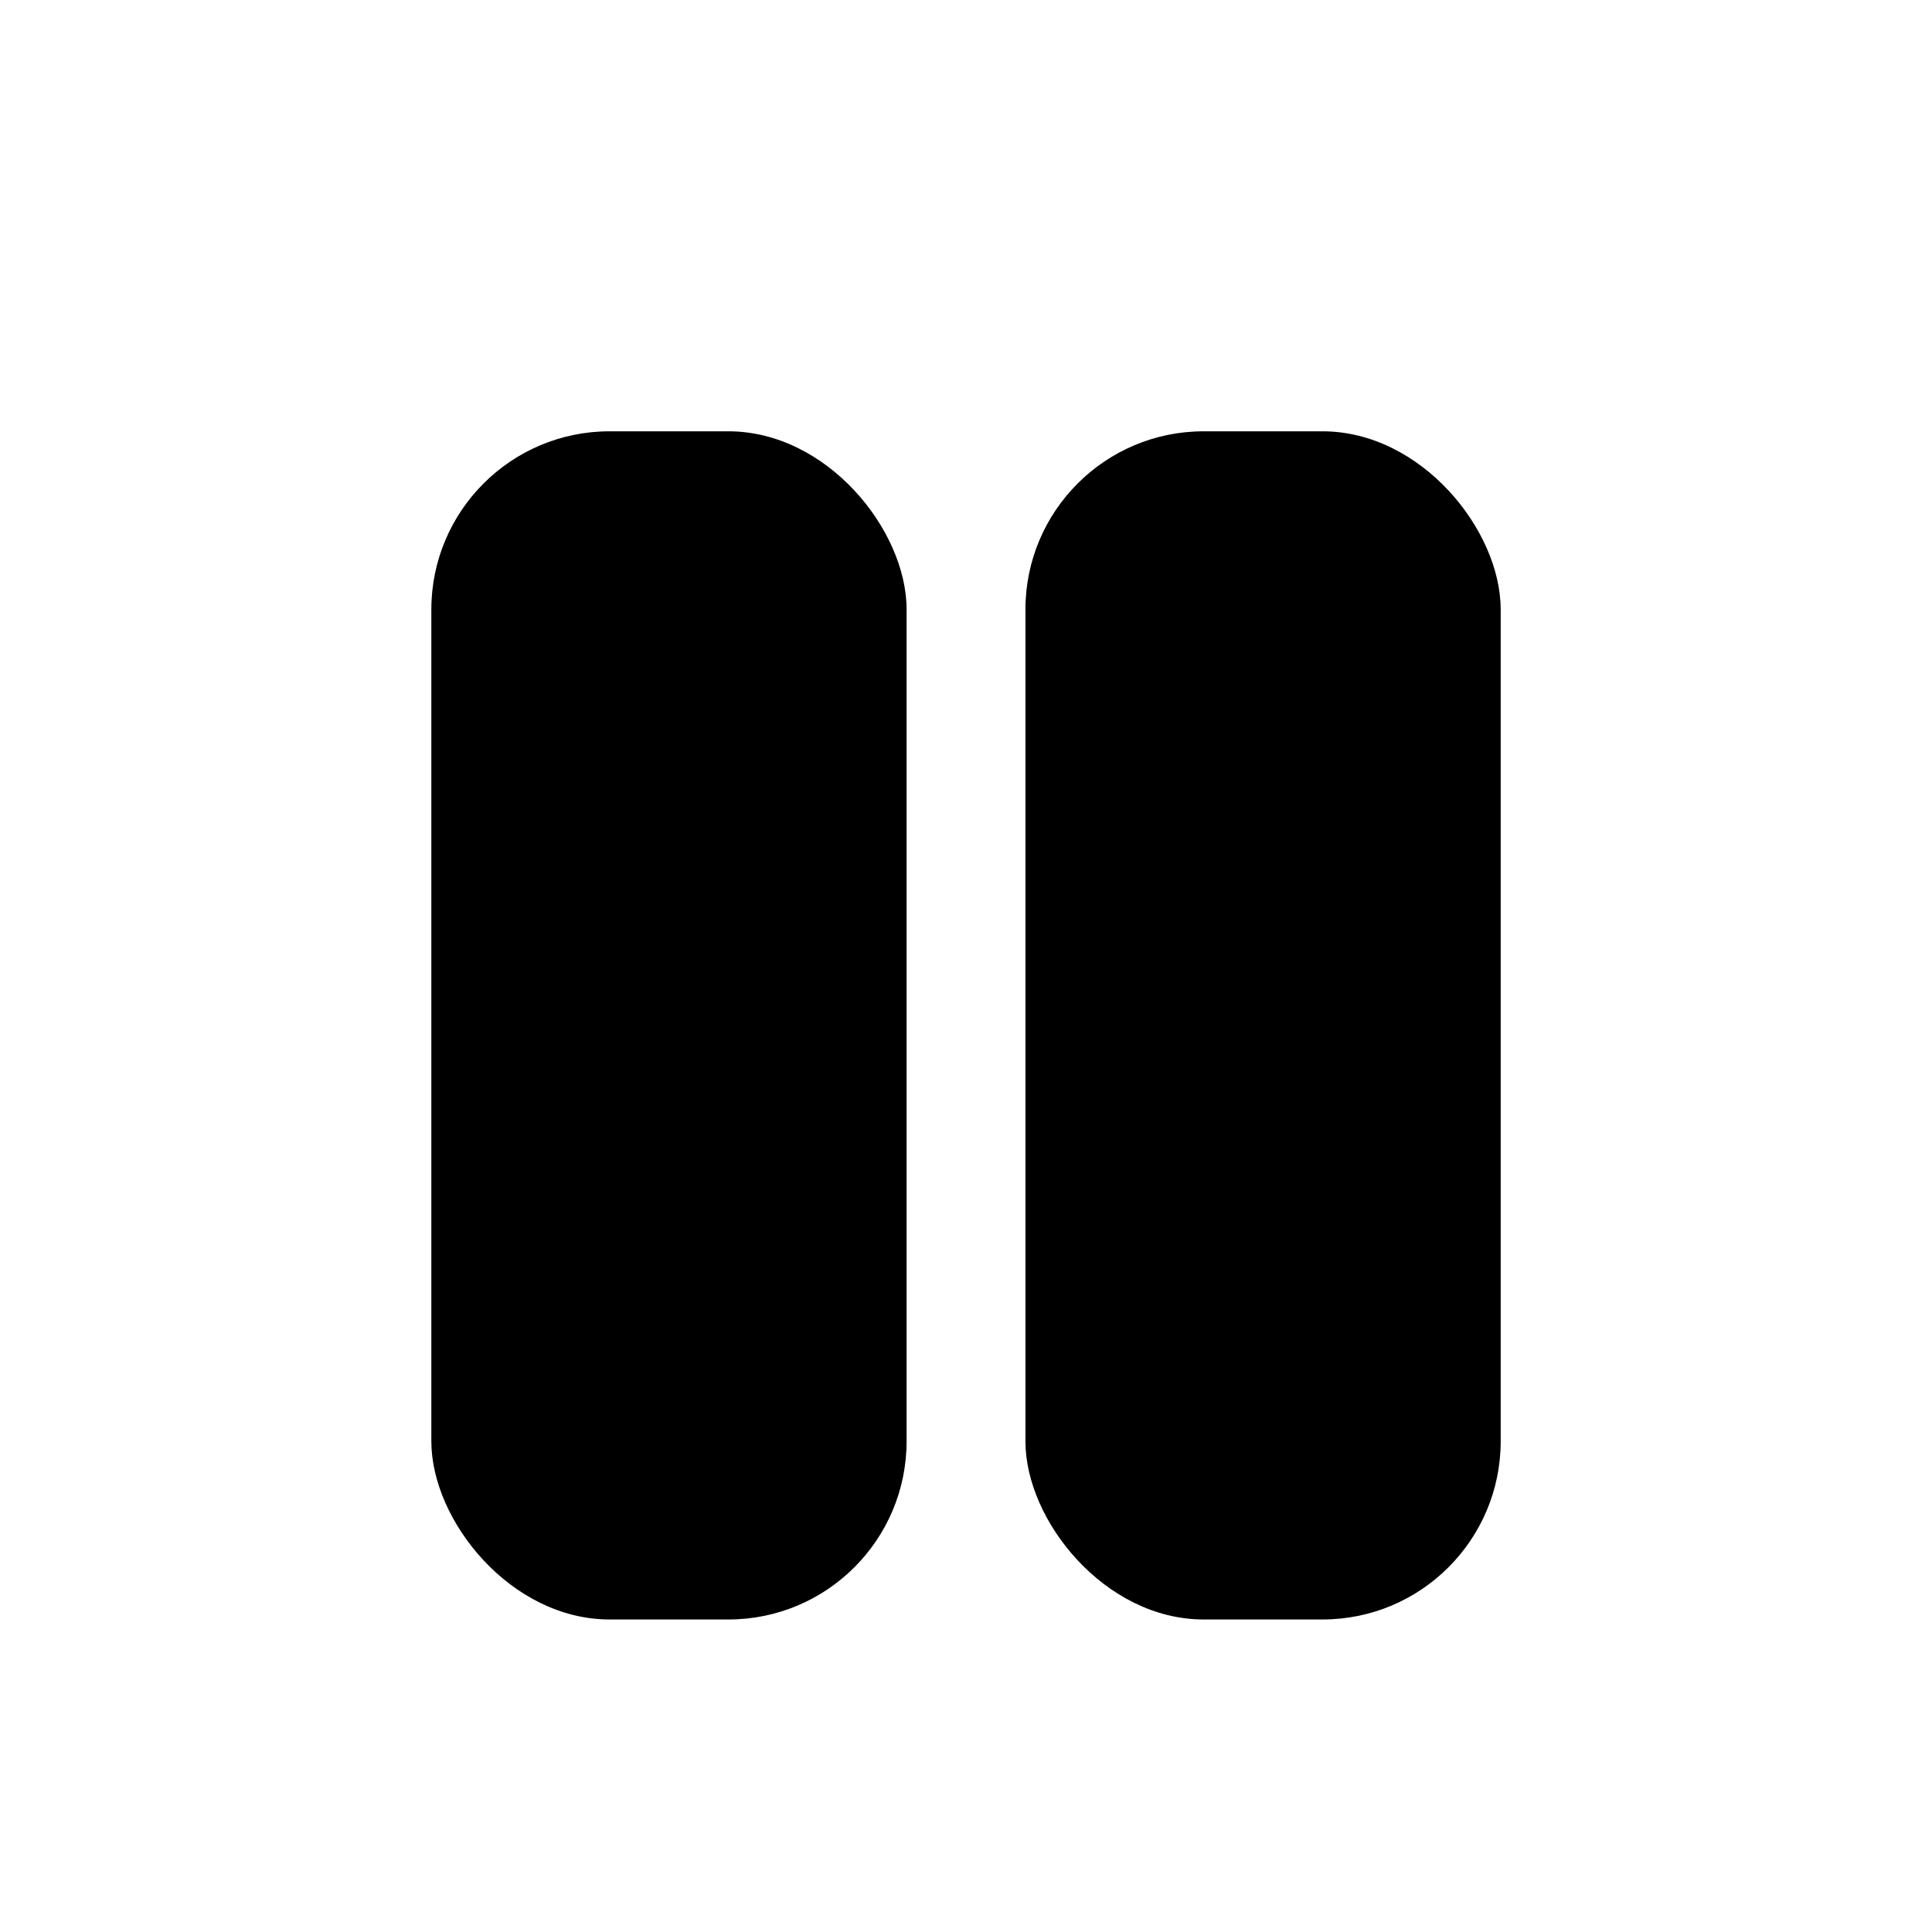 <?xml version="1.0" encoding="UTF-8"?>
<!-- Uploaded to: SVG Repo, www.svgrepo.com, Generator: SVG Repo Mixer Tools -->
<svg fill="#000000" width="800px" height="800px" version="1.1" viewBox="144 144 512 512" xmlns="http://www.w3.org/2000/svg">
 <g>
  <path d="m305.54 258.3h31.488c26.086 0 47.23 26.086 47.23 47.23v220.42c0 26.086-21.148 47.23-47.23 47.23h-31.488c-26.086 0-47.23-26.086-47.23-47.23v-220.42c0-26.086 21.148-47.23 47.23-47.23z"/>
  <path d="m462.98 258.3h31.488c26.086 0 47.23 26.086 47.23 47.23v220.42c0 26.086-21.148 47.23-47.23 47.23h-31.488c-26.086 0-47.23-26.086-47.23-47.23v-220.42c0-26.086 21.148-47.23 47.23-47.23z"/>
 </g>
</svg>